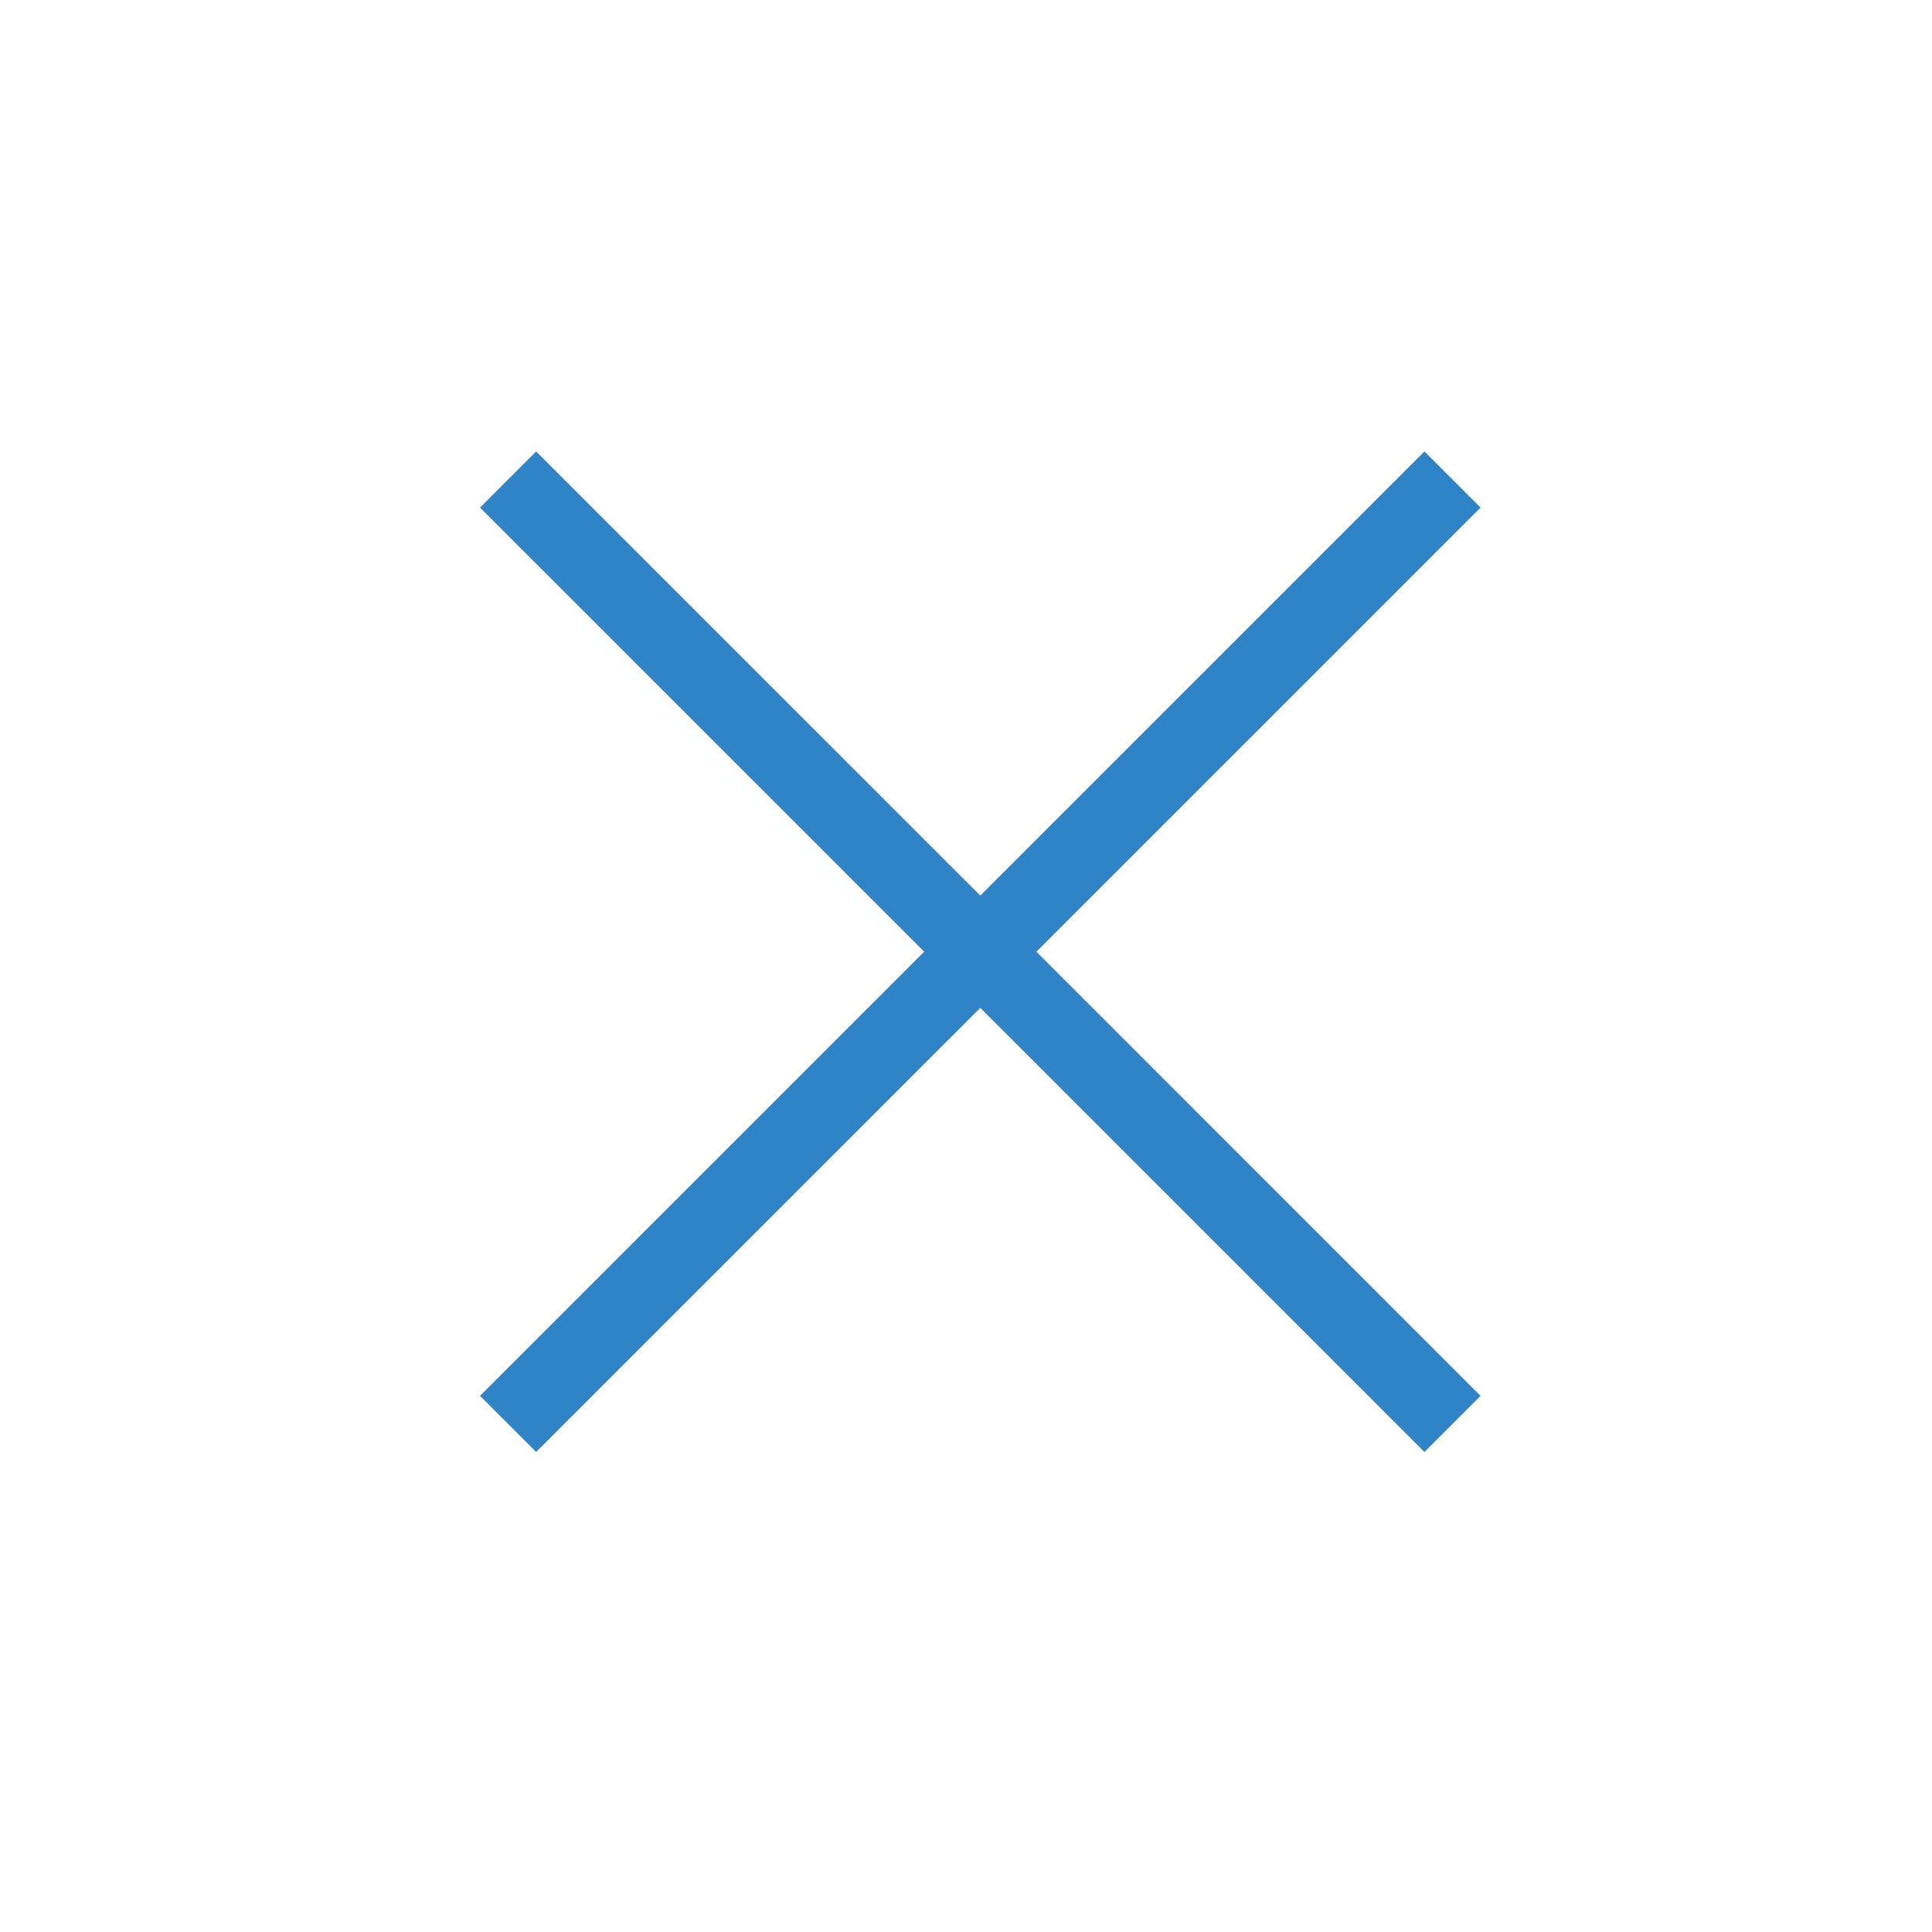 <svg width="58" height="58" viewBox="0 0 58 58" fill="none" xmlns="http://www.w3.org/2000/svg">
<mask id="mask0_77_6356" style="mask-type:alpha" maskUnits="userSpaceOnUse" x="0" y="0" width="58" height="58">
<rect x="0.857" width="57.143" height="57.143" fill="#D9D9D9"/>
</mask>
<g mask="url(#mask0_77_6356)">
<path d="M16.095 43.59L14.41 41.905L27.744 28.571L14.41 15.238L16.095 13.553L29.429 26.886L42.762 13.553L44.447 15.238L31.114 28.571L44.447 41.905L42.762 43.59L29.429 30.257L16.095 43.59Z" fill="#2E84C6"/>
</g>
</svg>
